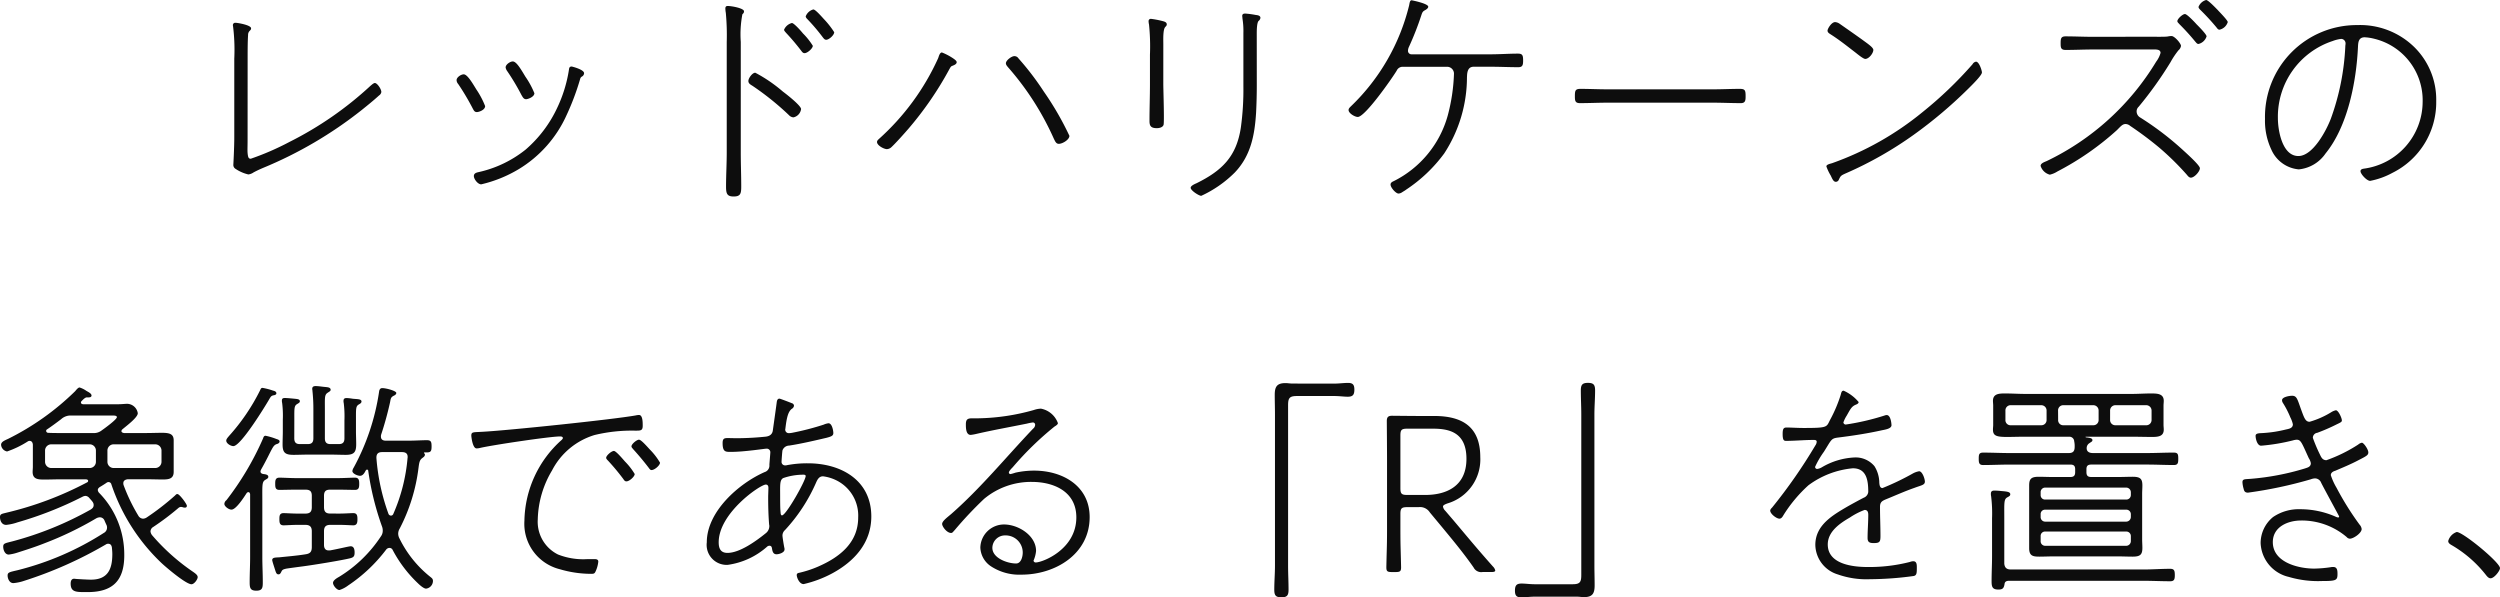 <svg xmlns="http://www.w3.org/2000/svg" width="249.849" height="59.7" viewBox="0 0 249.849 59.7"><path data-name="パス 452" d="M24.748 5.865c0-.621 0-1.748.046-2.369a.554.554 0 01.161-.414c.092-.092.138-.138.138-.253 0-.322-1.334-.552-1.564-.552a.23.23 0 00-.253.253c0 .046.023.138.023.161a19.1 19.1 0 01.115 3.174v7.843c0 1.081-.092 2.691-.092 2.737a.451.451 0 00.23.437 3.857 3.857 0 001.265.552 1.161 1.161 0 00.529-.207c.3-.161.6-.3.92-.437a41.029 41.029 0 009.89-5.8c.6-.483 1.173-.943 1.725-1.449a.5.5 0 00.23-.345c0-.3-.414-.9-.644-.9-.138 0-.345.207-.437.276a34.92 34.92 0 01-8.1 5.612 26.977 26.977 0 01-3.864 1.679c-.207 0-.276-.092-.322-.575-.023-.276 0-.644 0-1.334zm32.384.782c-.23 0-.253.161-.276.345a13.713 13.713 0 01-1.174 3.795 12.482 12.482 0 01-3.15 4.163 11.5 11.5 0 01-4.715 2.254c-.207.046-.46.115-.46.391 0 .3.391.828.736.828a12.985 12.985 0 003.749-1.518 12.114 12.114 0 004.784-5.405 25.279 25.279 0 001.356-3.611.353.353 0 01.161-.23.4.4 0 00.23-.345c.001-.368-1.218-.667-1.241-.667zm-5.888-.506c-.253 0-.713.3-.713.6a.86.86 0 00.161.368 22.627 22.627 0 011.426 2.392c.115.184.207.414.46.414.184 0 .828-.23.828-.6a8.457 8.457 0 00-.9-1.656c-.457-.759-.894-1.518-1.262-1.518zm-4.9 1.288c-.276 0-.713.3-.713.575a.6.6 0 00.161.391 24.328 24.328 0 011.472 2.484c.092.161.161.322.391.322.207 0 .828-.207.828-.6a8.279 8.279 0 00-.874-1.656c-.367-.596-.896-1.516-1.264-1.516zM81.282.943a1.144 1.144 0 00-.759.69c0 .115.115.23.184.3a18.949 18.949 0 011.518 1.789c.092.115.184.253.345.253.276 0 .8-.46.8-.759a8.7 8.7 0 00-.966-1.242c-.179-.18-.892-1.031-1.122-1.031zM79.143 2.3a1.159 1.159 0 00-.782.667c0 .115.115.207.184.3a22.984 22.984 0 011.537 1.816c.069.092.161.23.322.23.3 0 .828-.483.828-.736a6.68 6.68 0 00-.989-1.242c-.161-.207-.893-1.035-1.1-1.035zm-3.661 4.968c-.3 0-.69.552-.69.828 0 .253.23.368.414.483A27.684 27.684 0 0178.84 11.5a.684.684 0 00.46.23.98.98 0 00.759-.828c0-.345-1.472-1.495-1.817-1.748a14.747 14.747 0 00-2.76-1.886zm-1.449-3.082a10.624 10.624 0 01.161-2.76c.092-.092.161-.138.161-.3 0-.3-1.219-.529-1.633-.529-.161 0-.23.092-.23.253a2.818 2.818 0 00.046.437 23.94 23.94 0 01.092 2.9v11.035c0 1.15-.069 2.277-.069 3.427 0 .69.092.989.759.989.69 0 .759-.3.759-.989 0-1.15-.046-2.277-.046-3.427zm27.324 1.426c-.253 0-.828.414-.828.713 0 .161.138.3.23.414a28.149 28.149 0 014.554 7.107c.138.276.23.529.506.529.368 0 1.058-.414 1.058-.8a29.96 29.96 0 00-2.553-4.416 27.811 27.811 0 00-2.549-3.337.464.464 0 00-.414-.21zm-7.222-.368c-.207 0-.3.345-.368.552a24.264 24.264 0 01-5.957 8.119c-.092.092-.161.161-.161.276 0 .345.69.713.989.713a.709.709 0 00.46-.207c.46-.437 1.242-1.311 1.679-1.817a33.817 33.817 0 004.098-5.958c.069-.115.138-.276.253-.322.161-.069.483-.161.483-.391 0-.161-.345-.368-.483-.46a5.763 5.763 0 00-.989-.505zm31.464-1.863c0-.276 0-1.1.184-1.288a.47.47 0 00.184-.3c0-.253-.3-.276-.483-.3a8.545 8.545 0 00-1.035-.138c-.161 0-.3.046-.3.23 0 .069.023.207.023.276a7.792 7.792 0 01.092 1.449V8.6a27.793 27.793 0 01-.253 4.14c-.437 2.9-1.863 4.3-4.416 5.566-.161.069-.6.253-.6.46 0 .276.828.805 1.058.805a11.589 11.589 0 003.342-2.321c1.61-1.679 2-3.749 2.139-6 .046-.92.069-1.817.069-2.714zm-9.338 1.012c0-.368-.046-1.426.184-1.679.069-.092.161-.138.161-.276 0-.184-.161-.253-.3-.3a8.793 8.793 0 00-1.265-.253.224.224 0 00-.253.23 1.775 1.775 0 00.046.345 21.424 21.424 0 01.092 3.013v2.921c0 1.219-.046 2.461-.046 3.68 0 .46.092.736.736.736.23 0 .575-.069.667-.322.092-.23-.023-3.542-.023-4.094zm24.798 1.035a.344.344 0 01-.345-.368.964.964 0 01.092-.368 29.307 29.307 0 001.242-3.17c.115-.345.161-.391.414-.529.115-.069.276-.184.276-.322 0-.322-1.656-.644-1.656-.644-.184 0-.207.276-.253.506a20.831 20.831 0 01-5.8 10.074c-.115.115-.253.23-.253.391 0 .322.621.69.92.69.736 0 3.427-3.864 3.887-4.623a.652.652 0 01.575-.391h4.485a.688.688 0 01.667.69 18.407 18.407 0 01-.617 4.158 10.434 10.434 0 01-5.4 6.578c-.161.069-.322.161-.322.345 0 .3.529.9.8.9a.722.722 0 00.368-.14c.143-.092.276-.161.391-.253a14.921 14.921 0 003.8-3.611 13.938 13.938 0 002.277-7.613c.023-.276-.023-1.058.667-1.058h1.679c.943 0 1.863.046 2.783.046.437 0 .483-.23.483-.667 0-.483-.046-.69-.506-.69-.92 0-1.84.069-2.76.069zm19.6 3.5c-.9 0-1.84-.046-2.691-.046-.529 0-.575.161-.575.736 0 .437.023.69.506.69.92 0 1.84-.046 2.76-.046h10.53c.92 0 1.84.046 2.783.046.46 0 .483-.276.483-.69 0-.575-.046-.736-.575-.736-.9 0-1.794.046-2.691.046zm36.823-2.764a.482.482 0 00-.345.253 39.3 39.3 0 01-4.995 4.784 30.127 30.127 0 01-9.039 5.106c-.23.069-.575.138-.575.322a4.726 4.726 0 00.437.92c.161.345.276.621.506.621a.319.319 0 00.276-.161c.207-.437.207-.46.782-.713a37.2 37.2 0 006.716-3.818 44.989 44.989 0 005.428-4.577c.276-.276 1.4-1.357 1.4-1.656.003-.184-.273-1.081-.591-1.081zm-14.08-3.956c-.368 0-.759.667-.759.851s.161.276.3.368c.874.552 1.679 1.2 2.484 1.817.207.161.782.644.989.644.368 0 .805-.575.805-.9 0-.253-.6-.644-1.127-1.035-.736-.529-1.5-1.058-2.254-1.587a.911.911 0 00-.438-.158zm34.96-.805c-.23 0-.759.483-.759.713 0 .115.138.207.207.3a23.113 23.113 0 011.587 1.748c.092.092.161.23.322.23a1.121 1.121 0 00.805-.759c0-.207-.828-1.035-1.012-1.219-.184-.208-.943-1.013-1.15-1.013zm1.357-.713c0 .115.115.23.184.3a23 23 0 011.61 1.748c.069.092.161.23.3.23a1.115 1.115 0 00.828-.759c0-.184-.851-1.035-1.012-1.219-.184-.184-.943-.989-1.15-.989a1.144 1.144 0 00-.76.689zm-10.537 2.99c-.92 0-1.84-.046-2.76-.046-.46 0-.483.253-.483.69s.023.667.506.667c.92 0 1.84-.046 2.737-.046h5.73c.46 0 1.012-.069 1.012.345a2.6 2.6 0 01-.437.874 25.819 25.819 0 01-10.948 9.936c-.276.115-.6.23-.6.483a1.306 1.306 0 00.92.874 2.436 2.436 0 00.759-.322 28.161 28.161 0 005.957-4.14c.368-.368.552-.6.851-.6a.73.73 0 01.46.184 34.465 34.465 0 012.921 2.185 27.546 27.546 0 012.737 2.691c.115.138.23.3.414.3.345 0 .9-.621.9-.943 0-.3-1.449-1.587-1.748-1.863a29.833 29.833 0 00-4.209-3.2.708.708 0 01-.368-.6.626.626 0 01.207-.483 37.933 37.933 0 003.174-4.439 8.369 8.369 0 01.8-1.2.716.716 0 00.253-.437c0-.253-.644-.989-.943-.989a2.025 2.025 0 00-.391.046c-.3.046-1.38.023-1.748.023zm24.794.207a.448.448 0 01.437.483c0 .069-.023.184-.023.253a24.3 24.3 0 01-1.449 7.245c-.46 1.2-1.794 3.726-3.243 3.726-1.61 0-2.047-2.553-2.047-3.795a7.966 7.966 0 015.474-7.7 3.541 3.541 0 01.857-.212zm1.61-1.38a9.172 9.172 0 00-9.223 9.384 6.751 6.751 0 00.644 3.082 3.309 3.309 0 002.737 1.955 3.681 3.681 0 002.668-1.587c2.231-2.737 3.082-7.2 3.243-10.649.023-.391.023-.966.667-.966a4.891 4.891 0 011.012.161 6.323 6.323 0 014.784 6.3 6.763 6.763 0 01-5.888 6.67c-.138.023-.322.069-.322.253 0 .276.621.966.966.966a7.672 7.672 0 002.231-.805 7.865 7.865 0 004.37-7.176 7.359 7.359 0 00-2.208-5.405 7.745 7.745 0 00-5.678-2.183zm-226 43.623a.624.624 0 01-.621.644H5.124a.624.624 0 01-.621-.644v-1.081a.624.624 0 01.621-.644h3.841a.624.624 0 01.621.644zm1.15-1.081a.624.624 0 01.621-.644h4.14a.629.629 0 01.644.644v1.081a.629.629 0 01-.644.644h-4.14a.624.624 0 01-.621-.644zm.6-3.519c.207 0 .345.046.345.161 0 .23-1.265 1.15-1.5 1.311a1.268 1.268 0 01-.9.276H6.038c-.414 0-.828 0-1.242-.023a.2.2 0 01-.184-.184.174.174 0 01.092-.161c.483-.322.943-.667 1.4-1.012a1.4 1.4 0 011.058-.368zm2.484 10a17.852 17.852 0 01-1.472-3.059.507.507 0 01-.023-.184c0-.276.23-.368.46-.391h1.817c.552 0 1.1.023 1.656.023.575 0 1.1-.046 1.1-.759v-3.146c0-.6-.345-.759-1.15-.759-.552 0-1.081.023-1.61.023H12.39c-.115-.023-.253-.069-.253-.184a.239.239 0 01.092-.184c.345-.3 1.541-1.173 1.541-1.61a1.1 1.1 0 00-1.035-.943c-.276 0-.552.046-1.081.046H8.296c-.092-.023-.207-.046-.207-.184a.2.2 0 01.069-.138c.138-.138.345-.368.529-.368h.207c.115 0 .253-.046.253-.184 0-.184-.253-.322-.506-.46a2.422 2.422 0 00-.69-.345c-.138 0-.322.23-.437.368a26.044 26.044 0 01-6.693 4.761c-.345.161-.713.3-.713.6a.734.734 0 00.6.667 9.734 9.734 0 002.047-.989.321.321 0 01.207-.069c.3 0 .322.345.322.391v2.208c0 .161-.023.345-.023.506 0 .759.6.759 1.2.759.529 0 1.058-.023 1.587-.023h2.553c.115.023.207.046.207.161a.155.155 0 01-.092.138 33.88 33.88 0 01-8.073 3.036c-.437.115-.644.115-.644.437 0 .3.138.782.621.782a4.97 4.97 0 001.127-.253 36.543 36.543 0 006.486-2.553.749.749 0 01.322-.092.542.542 0 01.368.207c.3.345.437.46.437.713 0 .23-.138.345-.322.46a33.443 33.443 0 01-7.751 3.151c-.8.207-.966.207-.966.552 0 .3.161.782.552.782a4.468 4.468 0 00.759-.161c.943-.3 1.886-.6 2.806-.966a33.778 33.778 0 005.2-2.507.853.853 0 01.345-.092.5.5 0 01.46.322c.069.161.138.322.207.46a.631.631 0 01.046.276.593.593 0 01-.322.506 29.018 29.018 0 01-8.625 3.726c-.782.184-.989.207-.989.529 0 .276.161.759.575.759a4.541 4.541 0 001.081-.23 40.552 40.552 0 008.165-3.634.389.389 0 01.23-.069c.23 0 .322.138.368.345.023.23.046.46.046.69 0 1.518-.46 2.553-2.139 2.553-.276 0-1.15-.046-1.426-.069-.069 0-.184-.023-.253-.023-.276 0-.345.253-.345.483 0 .9.6.851 1.7.851 2.53 0 3.657-1.173 3.657-3.68a8.8 8.8 0 00-2.53-6.256.511.511 0 01-.115-.253c0-.138.069-.207.184-.3.23-.138.46-.276.69-.437a.321.321 0 01.207-.069.292.292 0 01.276.23 19.252 19.252 0 004.991 7.843c.46.437 2.461 2.139 3.013 2.139.276 0 .621-.483.621-.713s-.3-.414-.529-.575a20.746 20.746 0 01-4.025-3.611.756.756 0 01-.161-.368.531.531 0 01.276-.46 26.01 26.01 0 002.53-1.909.409.409 0 01.23-.092.68.68 0 01.23.046.506.506 0 00.184.023.169.169 0 00.184-.184c0-.184-.736-1.173-.943-1.173-.092 0-.115.023-.253.161a25.774 25.774 0 01-2.828 2.187.7.7 0 01-.368.115.577.577 0 01-.46-.302zm13.8-12.236c0-.161-.207-.23-.322-.253a6.544 6.544 0 00-1.058-.276c-.161 0-.184.115-.253.253a20.2 20.2 0 01-3.1 4.554c-.092.115-.276.3-.276.46 0 .3.46.552.713.552.736 0 3.151-3.933 3.588-4.692.161-.276.207-.345.46-.391.11-.018.251-.064.251-.202zm5.382 12.029c-.437 0-.621-.184-.621-.644v-1.122c0-.46.184-.621.621-.621h.713c.644 0 1.334.023 1.771.023.391 0 .414-.276.414-.6s-.023-.621-.414-.621c-.437 0-1.127.046-1.771.046h-4.048c-.644 0-1.334-.046-1.748-.046-.391 0-.414.276-.414.6s0 .621.414.621 1.127-.023 1.748-.023h.851c.46 0 .644.161.644.621v1.127c0 .46-.184.644-.644.644h-.782c-.506 0-1.15-.046-1.4-.046-.391 0-.414.276-.414.575 0 .322 0 .644.414.644.253 0 .9-.046 1.4-.046h.782c.46 0 .644.207.644.644v1.564c0 .483-.161.667-.644.736-.851.138-1.725.207-2.6.3-.368.023-.713 0-.713.276 0 .115.23.782.276.943.092.276.138.483.345.483.138 0 .184-.069.253-.184.115-.23.115-.3.552-.391.3-.046.805-.115 1.679-.23 1.035-.138 3.749-.575 4.692-.805.345-.092.437-.207.437-.575 0-.253-.046-.621-.391-.621-.184 0-1.173.253-2.07.414h-.138c-.345 0-.46-.253-.46-.552v-1.358c0-.46.184-.644.644-.644h.858c.552 0 1.2.046 1.426.046.368 0 .414-.276.414-.575 0-.322 0-.644-.414-.644-.23 0-.874.046-1.426.046zm-6.923-4.37c.6-1.058.874-1.679 1.081-2.047.184-.345.3-.46.506-.529.115-.023.276-.115.276-.253 0-.161-.184-.207-.322-.253a6.424 6.424 0 00-1.081-.322c-.161 0-.207.138-.253.276a29.062 29.062 0 01-3.657 6.164.507.507 0 00-.207.368c0 .253.437.575.713.575.46 0 1.265-1.265 1.518-1.656a.233.233 0 01.161-.092c.138 0 .161.115.184.207v6.261c0 .851-.046 1.7-.046 2.53 0 .552.046.851.667.851s.644-.322.644-.851c0-.851-.046-1.679-.046-2.53v-5.566c0-1.564-.046-1.909.276-2.116.184-.115.322-.161.322-.322 0-.23-.345-.253-.506-.276-.138-.023-.276-.092-.276-.253a.332.332 0 01.049-.161zM40.73 45.78a17.561 17.561 0 01-1.426 5.589.25.25 0 01-.23.161.277.277 0 01-.253-.184 20.948 20.948 0 01-1.2-5.543c-.023-.437.161-.621.575-.621h1.986c.413.005.6.189.551.603zm-2.645-2.323a32.708 32.708 0 00.9-3.266c.069-.368.069-.483.368-.644.115-.046.253-.138.253-.276 0-.207-1.012-.483-1.4-.483-.23 0-.3.184-.322.368a22.793 22.793 0 01-2.53 7.567.908.908 0 00-.138.345c0 .276.529.483.759.483.3 0 .46-.3.575-.529.046-.046.069-.092.138-.092a.129.129 0 01.115.138 28.242 28.242 0 001.357 5.5 1.2 1.2 0 01.092.483.936.936 0 01-.184.552 13.264 13.264 0 01-4.186 4.05c-.207.115-.6.345-.6.6s.368.713.644.713a2.91 2.91 0 00.874-.46 15.621 15.621 0 003.8-3.588.439.439 0 01.322-.161.347.347 0 01.322.207 12.784 12.784 0 002.53 3.335c.161.161.575.529.805.529a.782.782 0 00.69-.759c0-.207-.092-.276-.23-.391a11.181 11.181 0 01-3.105-3.841 1.048 1.048 0 01-.138-.506 1.024 1.024 0 01.161-.529 17.879 17.879 0 001.863-6c.069-.506.092-.805.368-1.012.115-.092.276-.184.276-.345a.135.135 0 00-.046-.115c-.023-.023-.046-.046-.046-.069a.049.049 0 01.046-.046h.23c.414 0 .483-.138.483-.6 0-.437-.046-.621-.46-.621-.529 0-1.173.046-1.794.046h-2.346c-.253 0-.46-.115-.46-.391a.448.448 0 01.017-.187zm-8.671-1.518c0-1.1-.023-1.357.253-1.541.184-.115.3-.161.3-.3 0-.184-.207-.207-.345-.23-.207-.023-.92-.092-1.127-.092-.184 0-.322.023-.322.253a.783.783 0 00.023.23 10.152 10.152 0 01.069 1.679v1.15c0 .437-.023.9-.023 1.357 0 .828.3 1.012 1.1 1.012.46 0 .92-.023 1.38-.023h2.392c.483 0 .966.023 1.449.023.828 0 1.035-.276 1.035-1.058 0-.437-.023-.874-.023-1.311v-1.075c0-1.173-.023-1.4.276-1.587.161-.092.276-.161.276-.3 0-.253-.391-.23-.874-.276a4.742 4.742 0 00-.6-.069c-.184 0-.322.046-.322.276a.782.782 0 00.023.23 10.824 10.824 0 01.069 1.725v1.794c0 .391-.161.575-.552.575h-.851c-.391 0-.552-.184-.552-.575v-2.874c0-1.173-.046-1.472.276-1.679.161-.115.3-.161.3-.3 0-.253-.345-.253-.506-.276-.322-.023-.69-.092-.989-.092-.184 0-.345.046-.345.276 0 .069.023.138.023.207a17.258 17.258 0 01.092 1.886v2.852c0 .391-.161.575-.552.575h-.805c-.391 0-.552-.184-.552-.575zm17.687 1.587c0 .069.115 1.288.529 1.288a1.565 1.565 0 00.345-.046c1.15-.276 6.969-1.15 8-1.15.115 0 .276.023.276.161 0 .069-.069.138-.115.184a11.05 11.05 0 00-3.726 8.073 4.678 4.678 0 003.542 4.853 11.071 11.071 0 003.128.46c.253 0 .345-.023.437-.23a3.027 3.027 0 00.276-.989c0-.276-.3-.253-.483-.253h-.575a6.875 6.875 0 01-2.967-.46 3.645 3.645 0 01-2.024-3.5 9.941 9.941 0 011.426-4.9 7.084 7.084 0 014.255-3.542 15.88 15.88 0 014.025-.437c.552 0 .782.023.782-.483 0-.368 0-1.081-.368-1.081a1.565 1.565 0 00-.345.046c-2.346.414-12.765 1.5-15.318 1.633-.89.056-1.097-.013-1.097.378zm16.767.414c-.23 0-.759.437-.759.667 0 .115.115.207.184.3a27.613 27.613 0 011.518 1.817c.092.115.161.253.3.253.322 0 .851-.483.851-.736a6.61 6.61 0 00-.966-1.265c-.182-.18-.895-1.031-1.125-1.031zm-2.507 1.127c-.253 0-.782.46-.782.69 0 .092.115.207.184.276a22.68 22.68 0 011.519 1.822c.092.138.161.253.322.253.3 0 .828-.483.828-.736a6.5 6.5 0 00-.966-1.242c-.184-.208-.895-1.058-1.102-1.058zm18.883 2.369c.092 0 .276 0 .276.138 0 .46-1.955 3.933-2.369 3.933-.115 0-.138-.184-.138-.276-.046-.345-.046-1.265-.046-1.656 0-1.127-.046-1.587.3-1.794a6.154 6.154 0 011.98-.34zm-3.726.989c.207 0 .276.138.276.322 0 .322-.023.667-.023.989 0 .874.023 1.771.092 2.645 0 .046.023.115.023.161a.906.906 0 01-.368.759c-.943.759-2.576 1.955-3.818 1.955-.69 0-.874-.46-.874-1.058.003-2.939 4.166-5.768 4.695-5.768zm-3.772-4.646c-.391 0-.529.069-.529.506 0 .943.345.874.9.874 1.288 0 3.312-.322 3.5-.322a.357.357 0 01.368.391c0 .092-.092 1.127-.092 1.242a.674.674 0 01-.483.713c-2.6 1.15-5.773 3.956-5.773 7.015a2 2 0 002.093 2.254 7.467 7.467 0 003.933-1.817.346.346 0 01.253-.092c.23 0 .23.253.253.368.046.253.138.483.437.483.253 0 .8-.161.8-.483a.572.572 0 00-.023-.184c-.046-.207-.184-1.058-.184-1.2a.735.735 0 01.253-.552 16.968 16.968 0 003.13-4.798c.138-.3.3-.575.667-.575a4.19 4.19 0 011.265.368 3.926 3.926 0 012.253 3.752c0 2.553-1.909 4-4.048 4.922a10.733 10.733 0 01-1.84.6c-.138.023-.253.069-.253.23 0 .23.253.9.69.9a11.453 11.453 0 002.829-1.058c2.231-1.2 3.933-3.059 3.933-5.7 0-3.634-3.036-5.313-6.325-5.313a10.73 10.73 0 00-2.093.184.637.637 0 01-.207.023.345.345 0 01-.345-.368c0-.115.069-1.035.092-1.127a.72.72 0 01.667-.483c1.2-.184 2.576-.506 3.749-.782.529-.138.667-.23.667-.483 0-.184-.115-.966-.483-.966a1.673 1.673 0 00-.483.138 26.684 26.684 0 01-3.105.805 2.013 2.013 0 01-.368.046.35.35 0 01-.368-.368c0-.046.023-.092.023-.161.115-.9.23-1.61.644-1.909a.405.405 0 00.207-.3.269.269 0 00-.207-.253c-.161-.069-1.173-.46-1.242-.46-.207 0-.253.207-.276.368-.023.23-.345 2.484-.391 2.829-.092.6-.69.6-.9.621-.943.092-1.886.138-2.806.138zm29.466 11.436c0 .414-.161 1.1-.667 1.1-.851 0-2.369-.529-2.369-1.564a1.262 1.262 0 011.288-1.242 1.709 1.709 0 011.748 1.706zm1.817-14.375a2.451 2.451 0 00-.713.138 21.551 21.551 0 01-5.543.828h-.6c-.46 0-.644.092-.644.6 0 .345 0 1.058.483 1.058a4.245 4.245 0 00.529-.092c1.7-.391 3.381-.69 5.083-1.035a5.086 5.086 0 01.575-.115.224.224 0 01.253.23.512.512 0 01-.207.391c-2.714 2.852-5.221 5.934-8.188 8.533-.437.368-.9.713-.9.989 0 .253.46.9.9.9.138 0 .207-.138.345-.276a38.1 38.1 0 012.944-3.128 7.323 7.323 0 014.761-1.7c2.254 0 4.462.989 4.462 3.542 0 3.22-3.4 4.508-4.048 4.508a.209.209 0 01-.23-.184 3.106 3.106 0 00.253-.966c0-1.541-1.771-2.645-3.2-2.645a2.367 2.367 0 00-2.369 2.3 2.357 2.357 0 001.035 1.863 5.168 5.168 0 003.082.851c3.358 0 6.808-2.047 6.808-5.75 0-3.128-2.714-4.646-5.543-4.646a8.616 8.616 0 00-1.886.207 3.807 3.807 0 01-.483.138.157.157 0 01-.161-.161c0-.138.3-.437.391-.529a31.226 31.226 0 014.164-4.055c.115-.069.345-.207.345-.345a2.24 2.24 0 00-1.698-1.449zm25.208-2.507c-.368 0-.529-.046-.759-.046-.851 0-1.081.345-1.081 1.173 0 .667.023 1.334.023 2v15.062c0 .805-.069 1.61-.069 2.415 0 .552.138.759.713.759s.713-.207.713-.759c0-.805-.046-1.61-.046-2.415v-16c0-.713.115-.943.874-.943h3.772c.483 0 .92.069 1.311.069.506 0 .667-.184.667-.713 0-.46-.138-.667-.621-.667-.46 0-.9.069-1.357.069zm10.718 13.041c0-.575.115-.69.69-.69h1.127a1.159 1.159 0 011.127.529l1.242 1.495c1.1 1.334 2.116 2.553 3.128 4a.849.849 0 00.9.46h.874c.276 0 .391-.046.391-.161a.8.8 0 00-.23-.391c-1.656-1.863-2.691-3.128-3.933-4.6l-.828-.966a.75.75 0 01-.23-.414c0-.138.138-.207.437-.322a4.578 4.578 0 003.289-4.623c0-3.059-1.817-4.117-4.6-4.117h-1.2c-1.035 0-2.806-.023-3.013-.023-.391 0-.529.138-.529.529 0 .207.023 2.714.023 4.094v6.394c0 .644 0 1.449-.023 2.254s-.045 1.75-.045 1.888c0 .391.115.46.552.46h.368c.437 0 .552-.069.552-.46 0-.138-.023-1.012-.046-1.863s-.023-1.633-.023-2.277zm0-7.843c0-.575.115-.69.69-.69h2.553c1.61 0 3.358.345 3.358 3.013 0 2.806-2.093 3.611-4.117 3.611h-1.794c-.575 0-.69-.115-.69-.69zm17.572 16.1c.368 0 .529.046.759.046.851 0 1.081-.345 1.081-1.173 0-.667-.023-1.334-.023-2V41.438c0-.8.069-1.61.069-2.415 0-.552-.138-.759-.713-.759s-.713.207-.713.759c0 .805.046 1.61.046 2.415v16.008c0 .713-.115.943-.874.943h-3.777c-.483 0-.92-.069-1.311-.069-.506 0-.667.184-.667.713 0 .46.138.667.621.667.46 0 .9-.069 1.357-.069zm26.726-20.585c-.207 0-.23.184-.3.437a13.905 13.905 0 01-1.058 2.484c-.368.713-.184.805-2.622.805-.621 0-1.288-.046-1.725-.046-.3 0-.391.138-.391.644 0 .644.138.69.345.69.9 0 1.817-.092 2.737-.092.138 0 .322 0 .322.184a.722.722 0 01-.138.368 52.06 52.06 0 01-4.324 6.21c-.069.069-.184.184-.184.3 0 .322.621.805.92.805.207 0 .322-.207.414-.368a14.07 14.07 0 012.484-2.967 8.8 8.8 0 014.439-1.7c1.4 0 1.541 1.265 1.541 2.369a.7.7 0 01-.46.575c-.529.276-1.081.575-1.61.874-1.495.874-3.22 1.863-3.22 3.841a3.149 3.149 0 002.231 2.944 8.618 8.618 0 003.243.483 33.073 33.073 0 004.37-.322c.276-.069.3-.276.3-.782 0-.276.023-.69-.345-.69a.923.923 0 00-.345.069 16.4 16.4 0 01-4.232.506c-1.472 0-3.979-.276-3.979-2.254 0-1.291 1.216-2.119 2.208-2.691a6.91 6.91 0 011.472-.759c.322 0 .368.253.368.506 0 .759-.069 1.541-.069 2.3 0 .437.23.506.621.506.6 0 .667-.138.667-.713 0-.966-.046-1.932-.046-2.9 0-.437.161-.575.529-.736.966-.391 1.932-.828 2.921-1.173.667-.253 1.035-.276 1.035-.621 0-.276-.253-1.035-.575-1.035a2.058 2.058 0 00-.6.207 26.022 26.022 0 01-3.059 1.472c-.276 0-.3-.322-.322-.529a3.166 3.166 0 00-.483-1.656 2.445 2.445 0 00-1.955-.874 7.034 7.034 0 00-3.312.989 1.226 1.226 0 01-.46.161.206.206 0 01-.207-.207 8.632 8.632 0 01.874-1.5c.759-1.2.713-1.334 1.38-1.426 1.5-.184 2.99-.414 4.439-.736.345-.069.943-.161.943-.506 0-.046-.046-1.012-.483-1.012a.672.672 0 00-.207.046 24.583 24.583 0 01-3.864.9.235.235 0 01-.253-.207 2.952 2.952 0 01.322-.667c.368-.644.483-.92.9-1.1.115-.046.3-.115.3-.276a4.144 4.144 0 00-1.497-1.13zm16.077 19.343c.023-.23.138-.322.391-.345h13.5c.874 0 1.771.046 2.668.046.391 0 .46-.184.46-.6 0-.437-.046-.644-.46-.644-.9 0-1.794.069-2.668.069h-13.247c-.414 0-.621-.161-.667-.575v-4.552c0-1.518-.046-1.863.276-2.07.207-.115.322-.161.322-.322 0-.23-.3-.276-.9-.322a6.512 6.512 0 00-.69-.046c-.207 0-.345.069-.345.3a1.12 1.12 0 00.023.276 13.781 13.781 0 01.092 2.185v3.795c0 .828-.046 1.656-.046 2.484 0 .529.046.851.667.851.417.003.555-.116.624-.53zm10.552-17.342a.531.531 0 01.552-.552h3.018a.538.538 0 01.575.552v.9a.526.526 0 01-.575.552h-3.013a.519.519 0 01-.557-.555zm-5.2 0a.519.519 0 01.552-.552h2.948a.531.531 0 01.552.552v.9a.519.519 0 01-.552.552h-2.941a.508.508 0 01-.552-.552zm-1.7-.552a.531.531 0 01.552.552v.9a.519.519 0 01-.552.552h-3.008a.508.508 0 01-.552-.552v-.9a.519.519 0 01.552-.552zm8.492 12.627a.453.453 0 01.483.46v.483a.472.472 0 01-.483.483h-8.073a.453.453 0 01-.46-.483v-.483a.435.435 0 01.46-.46zm0-2.185a.453.453 0 01.483.46v.253a.472.472 0 01-.483.483h-8.073a.453.453 0 01-.46-.483v-.253a.435.435 0 01.46-.46zm.483-1.472a.453.453 0 01-.483.46h-8.073a.435.435 0 01-.46-.46v-.253a.453.453 0 01.46-.483h8.073a.472.472 0 01.483.483zm-4.416-4.669a.571.571 0 01.276-.506c.184-.138.3-.161.3-.3 0-.184-.207-.23-.6-.276-.046 0-.092-.023-.092-.046s.069-.023.161-.023h4.439c.69 0 1.38.023 2.07.023.621 0 1.15-.069 1.15-.736 0-.161-.023-.322-.023-.46v-1.931c0-.161.023-.322.023-.483 0-.736-.69-.736-1.288-.736-.644 0-1.288.046-1.932.046H202.4c-.667 0-1.334-.046-2.024-.046-.575 0-1.2.023-1.2.736 0 .161.023.322.023.483v1.932c0 .138-.023.3-.023.46 0 .621.345.736 1.426.736.46 0 1.058-.023 1.794-.023h4.416a.479.479 0 01.483.46 2.24 2.24 0 01.046.552c0 .46-.184.621-.6.621h-5.859c-.9 0-1.794-.046-2.691-.046-.414 0-.437.207-.437.621 0 .368.023.621.437.621.9 0 1.794-.046 2.691-.046h6.026c.345 0 .483.138.483.46v.3c0 .345-.138.483-.483.483h-1.771c-.46 0-.92-.023-1.4-.023-.759 0-.943.23-.943.874v6.256c0 .759.345.851 1.012.851.437 0 .9-.023 1.334-.023h6.6c.46 0 .92.023 1.38.023.759 0 .989-.184.989-.874 0-.276-.023-.575-.023-.851v-4.532c0-.3.023-.575.023-.851 0-.644-.184-.874-.966-.874-.46 0-.92.023-1.4.023h-2.742c-.345 0-.483-.138-.483-.483v-.3c0-.322.138-.46.483-.46h5.566c.9 0 1.794.046 2.691.046.414 0 .437-.23.437-.621 0-.437-.023-.621-.46-.621-.9 0-1.771.046-2.668.046h-5.4c-.327.001-.626-.114-.626-.482zm20.516-5.244c-.23 0-.989.115-.989.437a.464.464 0 00.069.253 8.909 8.909 0 01.759 1.472 2.79 2.79 0 01.253.69c0 .414-.437.46-.736.529a12.415 12.415 0 01-2.254.345c-.345.023-.736 0-.736.276 0 .3.161.989.552.989a19.451 19.451 0 003.174-.529 1.743 1.743 0 01.368-.069c.437 0 .506.276 1.219 1.84a1.31 1.31 0 01.207.506c0 .368-.322.437-.6.529a25.437 25.437 0 01-5.428 1.035c-.575.046-.805 0-.805.345a2.9 2.9 0 00.115.644c.046.184.092.391.437.391a42.556 42.556 0 006.279-1.334 1.343 1.343 0 01.414-.092.673.673 0 01.621.437c.161.345 1.794 3.335 1.794 3.358a.105.105 0 01-.088.118.974.974 0 01-.276-.092 8.774 8.774 0 00-3.524-.739 4.565 4.565 0 00-2.714.782 3.362 3.362 0 00-1.242 2.6 3.623 3.623 0 002.806 3.381 10.3 10.3 0 003.335.414c1.4 0 1.541-.069 1.541-.69 0-.3 0-.713-.414-.713a1.12 1.12 0 00-.276.023 12.676 12.676 0 01-1.633.138c-1.587 0-4.14-.621-4.14-2.645 0-1.541 1.518-2.162 2.829-2.162a6.935 6.935 0 014.554 1.656.439.439 0 00.322.161c.345 0 1.173-.552 1.173-.966a.777.777 0 00-.207-.437 28.972 28.972 0 01-2.3-3.68 6.163 6.163 0 01-.575-1.265c0-.276.276-.391.437-.437.8-.345 1.541-.644 2.323-1.058.805-.414.989-.506.989-.782 0-.3-.46-.966-.644-.966a.8.8 0 00-.368.184 15.011 15.011 0 01-3.174 1.564c-.368 0-.506-.253-.644-.552a15.838 15.838 0 01-.713-1.679.5.5 0 01.437-.506 18.58 18.58 0 001.955-.851c.437-.207.506-.253.506-.391 0-.23-.345-1.012-.6-1.012a1.461 1.461 0 00-.483.207 8.687 8.687 0 01-2.139.943c-.437 0-.552-.414-.9-1.357-.341-.967-.406-1.243-.866-1.243zm16.468 13.616a1.332 1.332 0 00-.851.9c0 .207.184.322.345.414a11.993 11.993 0 013.45 3.013c.115.138.253.3.437.3.368 0 .943-.759.943-1.012 0-.579-3.703-3.615-4.324-3.615z" fill="#0d0d0d"/></svg>